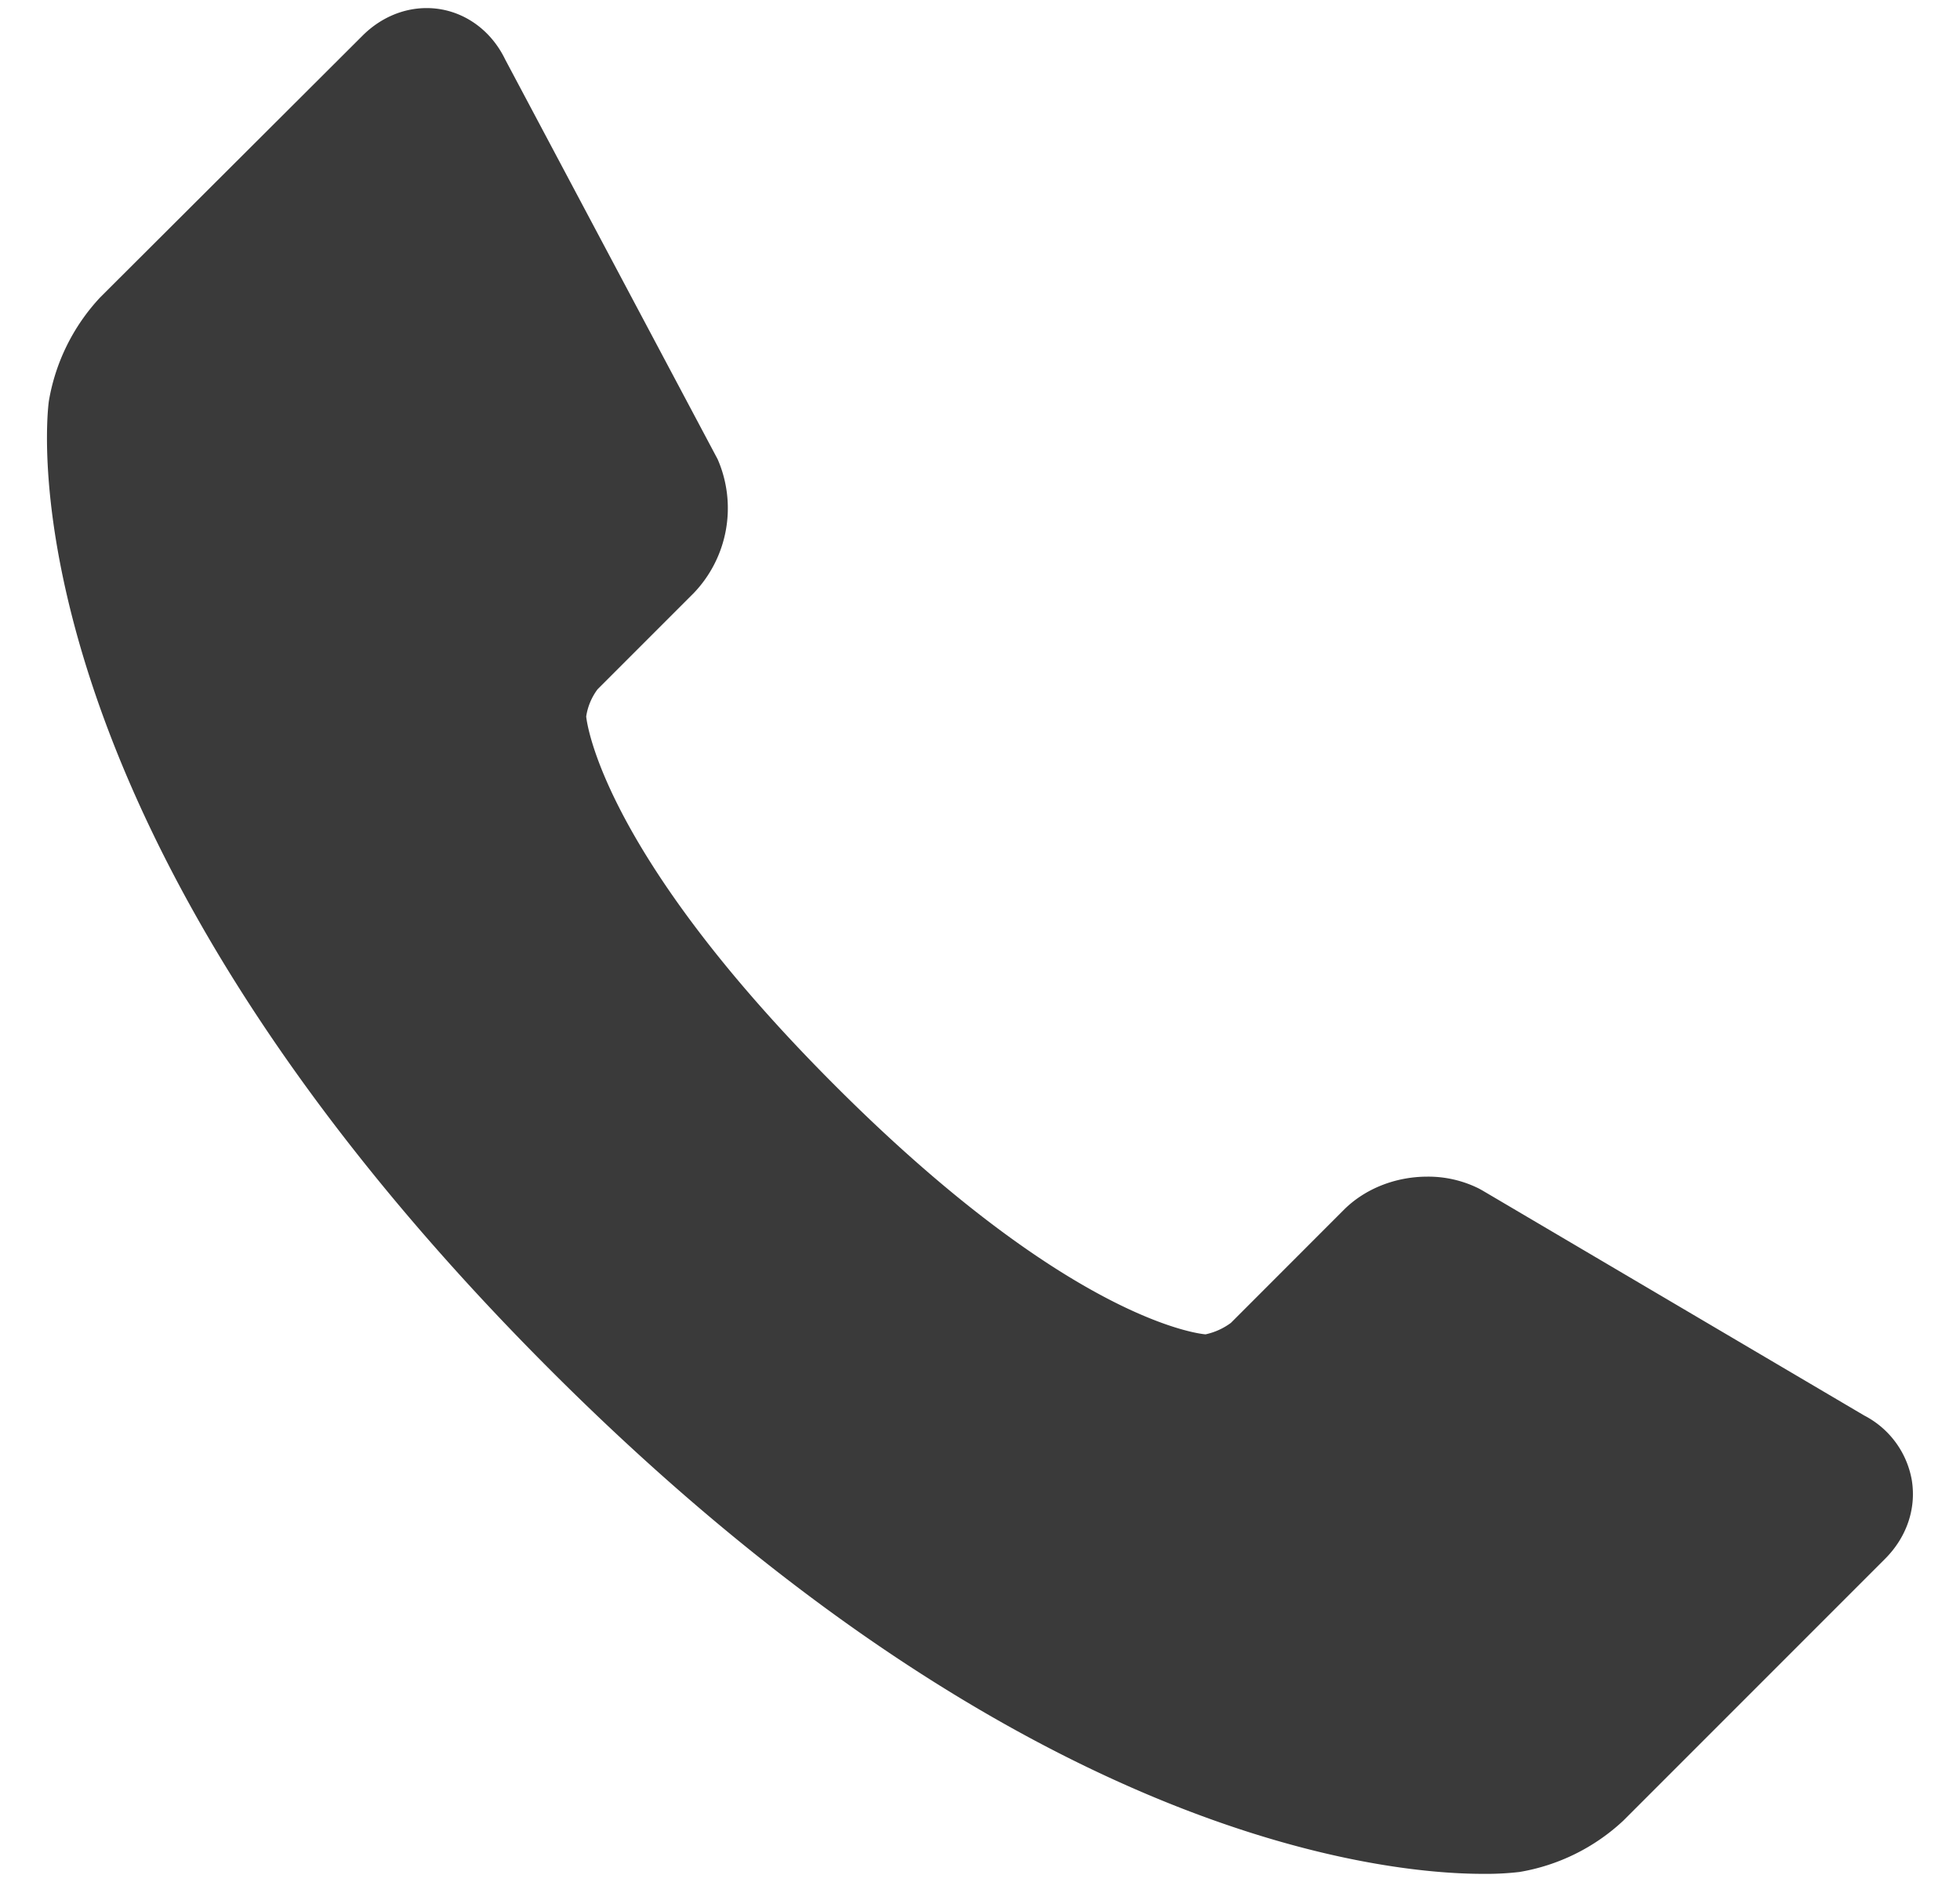 <svg width="25" height="24" fill="none" xmlns="http://www.w3.org/2000/svg"><path d="M24.386 18.88a1.152 1.152 0 0 0-.606-.828l-4.874-2.872-.04-.022a1.447 1.447 0 0 0-.658-.153c-.409 0-.799.154-1.07.426L15.7 16.87a.842.842 0 0 1-.323.146c-.017-.001-1.674-.12-4.725-3.172C7.607 10.8 7.478 9.137 7.477 9.137a.768.768 0 0 1 .145-.347l1.226-1.226a1.565 1.565 0 0 0 .306-1.707L6.444.759C6.249.354 5.866.103 5.442.103c-.3 0-.59.125-.816.35L1.28 3.79a2.56 2.56 0 0 0-.657 1.326C.594 5.33 0 10.45 7.022 17.473c5.96 5.96 10.609 6.423 11.892 6.423.156.002.313-.006.468-.024a2.56 2.56 0 0 0 1.323-.654l3.341-3.341c.273-.274.397-.636.34-.996Z" fill="#3A3A3A"/></svg>
